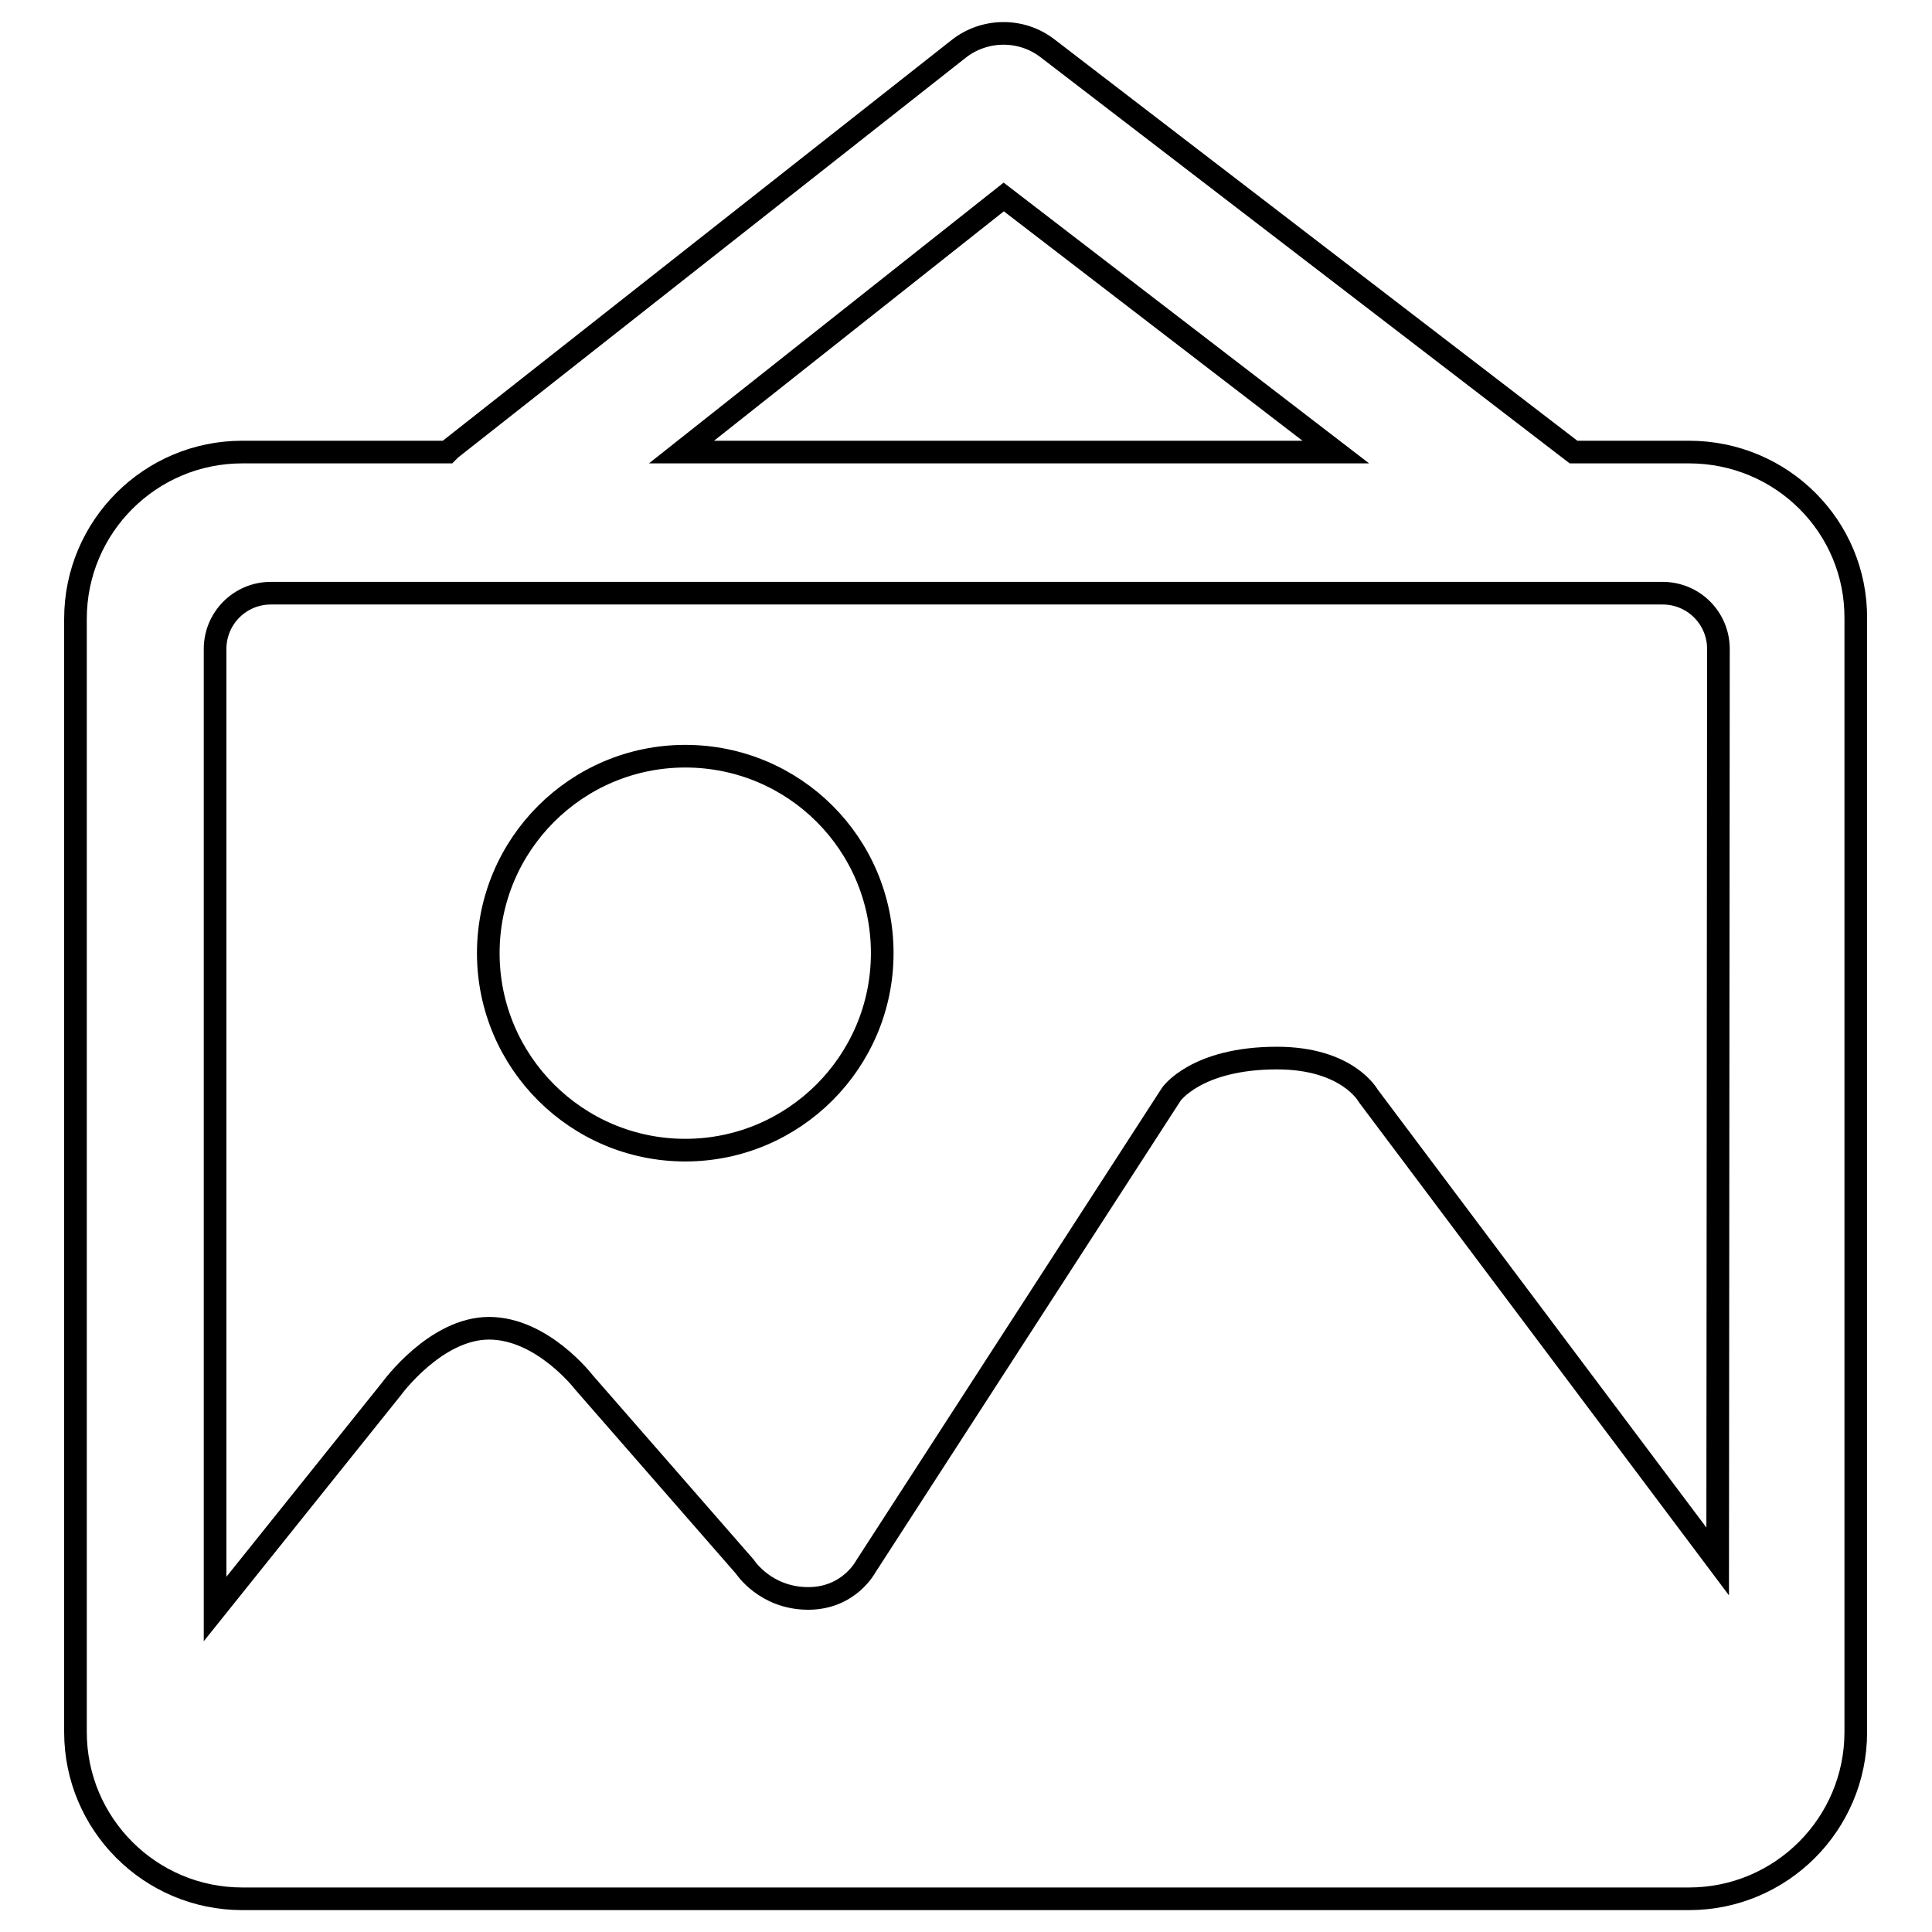 <?xml version="1.0" encoding="utf-8"?>
<!-- Svg Vector Icons : http://www.onlinewebfonts.com/icon -->
<!DOCTYPE svg PUBLIC "-//W3C//DTD SVG 1.1//EN" "http://www.w3.org/Graphics/SVG/1.1/DTD/svg11.dtd">
<svg version="1.1" xmlns="http://www.w3.org/2000/svg" xmlns:xlink="http://www.w3.org/1999/xlink" x="0px" y="0px" viewBox="0 0 256 256" enable-background="new 0 0 256 256" xml:space="preserve">
<g><g><path stroke-width="3" fill-opacity="0" stroke="#000000"  d="M90.8,100.2c-14.4,0-26.1,11.7-26.1,26.1c0,14.4,11.7,26.1,26.1,26.1c14.4,0,26.1-11.7,26.1-26.1C116.9,111.8,105.2,100.2,90.8,100.2z"/><path stroke-width="3" fill-opacity="0" stroke="#000000"  d="M223.8,59.9h-15.3L138.8,6.4c-3.5-2.7-8.4-2.6-11.8,0.1L59.7,59.5c-0.1,0.1-0.2,0.2-0.4,0.4H32.1C19.9,59.9,10,69.8,10,82v147.5c0,12.2,9.9,22.1,22.1,22.1h191.7c12.2,0,22.1-9.9,22.1-22.1V82C246,69.8,236.1,59.9,223.8,59.9z M133,26.1l44,33.8H90.3L133,26.1z M227.6,206.9L227.6,206.9l-46.3-61.7c0,0-2.7-5-12.1-5c-10.7,0-14,4.8-14,4.8l-40.5,62.6c0,0-2.2,4.2-7.6,4.2c-5.7,0-8.4-4.2-8.4-4.2l-21.3-24.4c0,0-5.5-7.2-12.6-7.2c-7.1,0-12.9,8-12.9,8l-23.4,29.2V86c0-4.1,3.3-7.4,7.4-7.4h184.4c4.1,0,7.4,3.3,7.4,7.4L227.6,206.9L227.6,206.9z"/></g></g>
</svg>